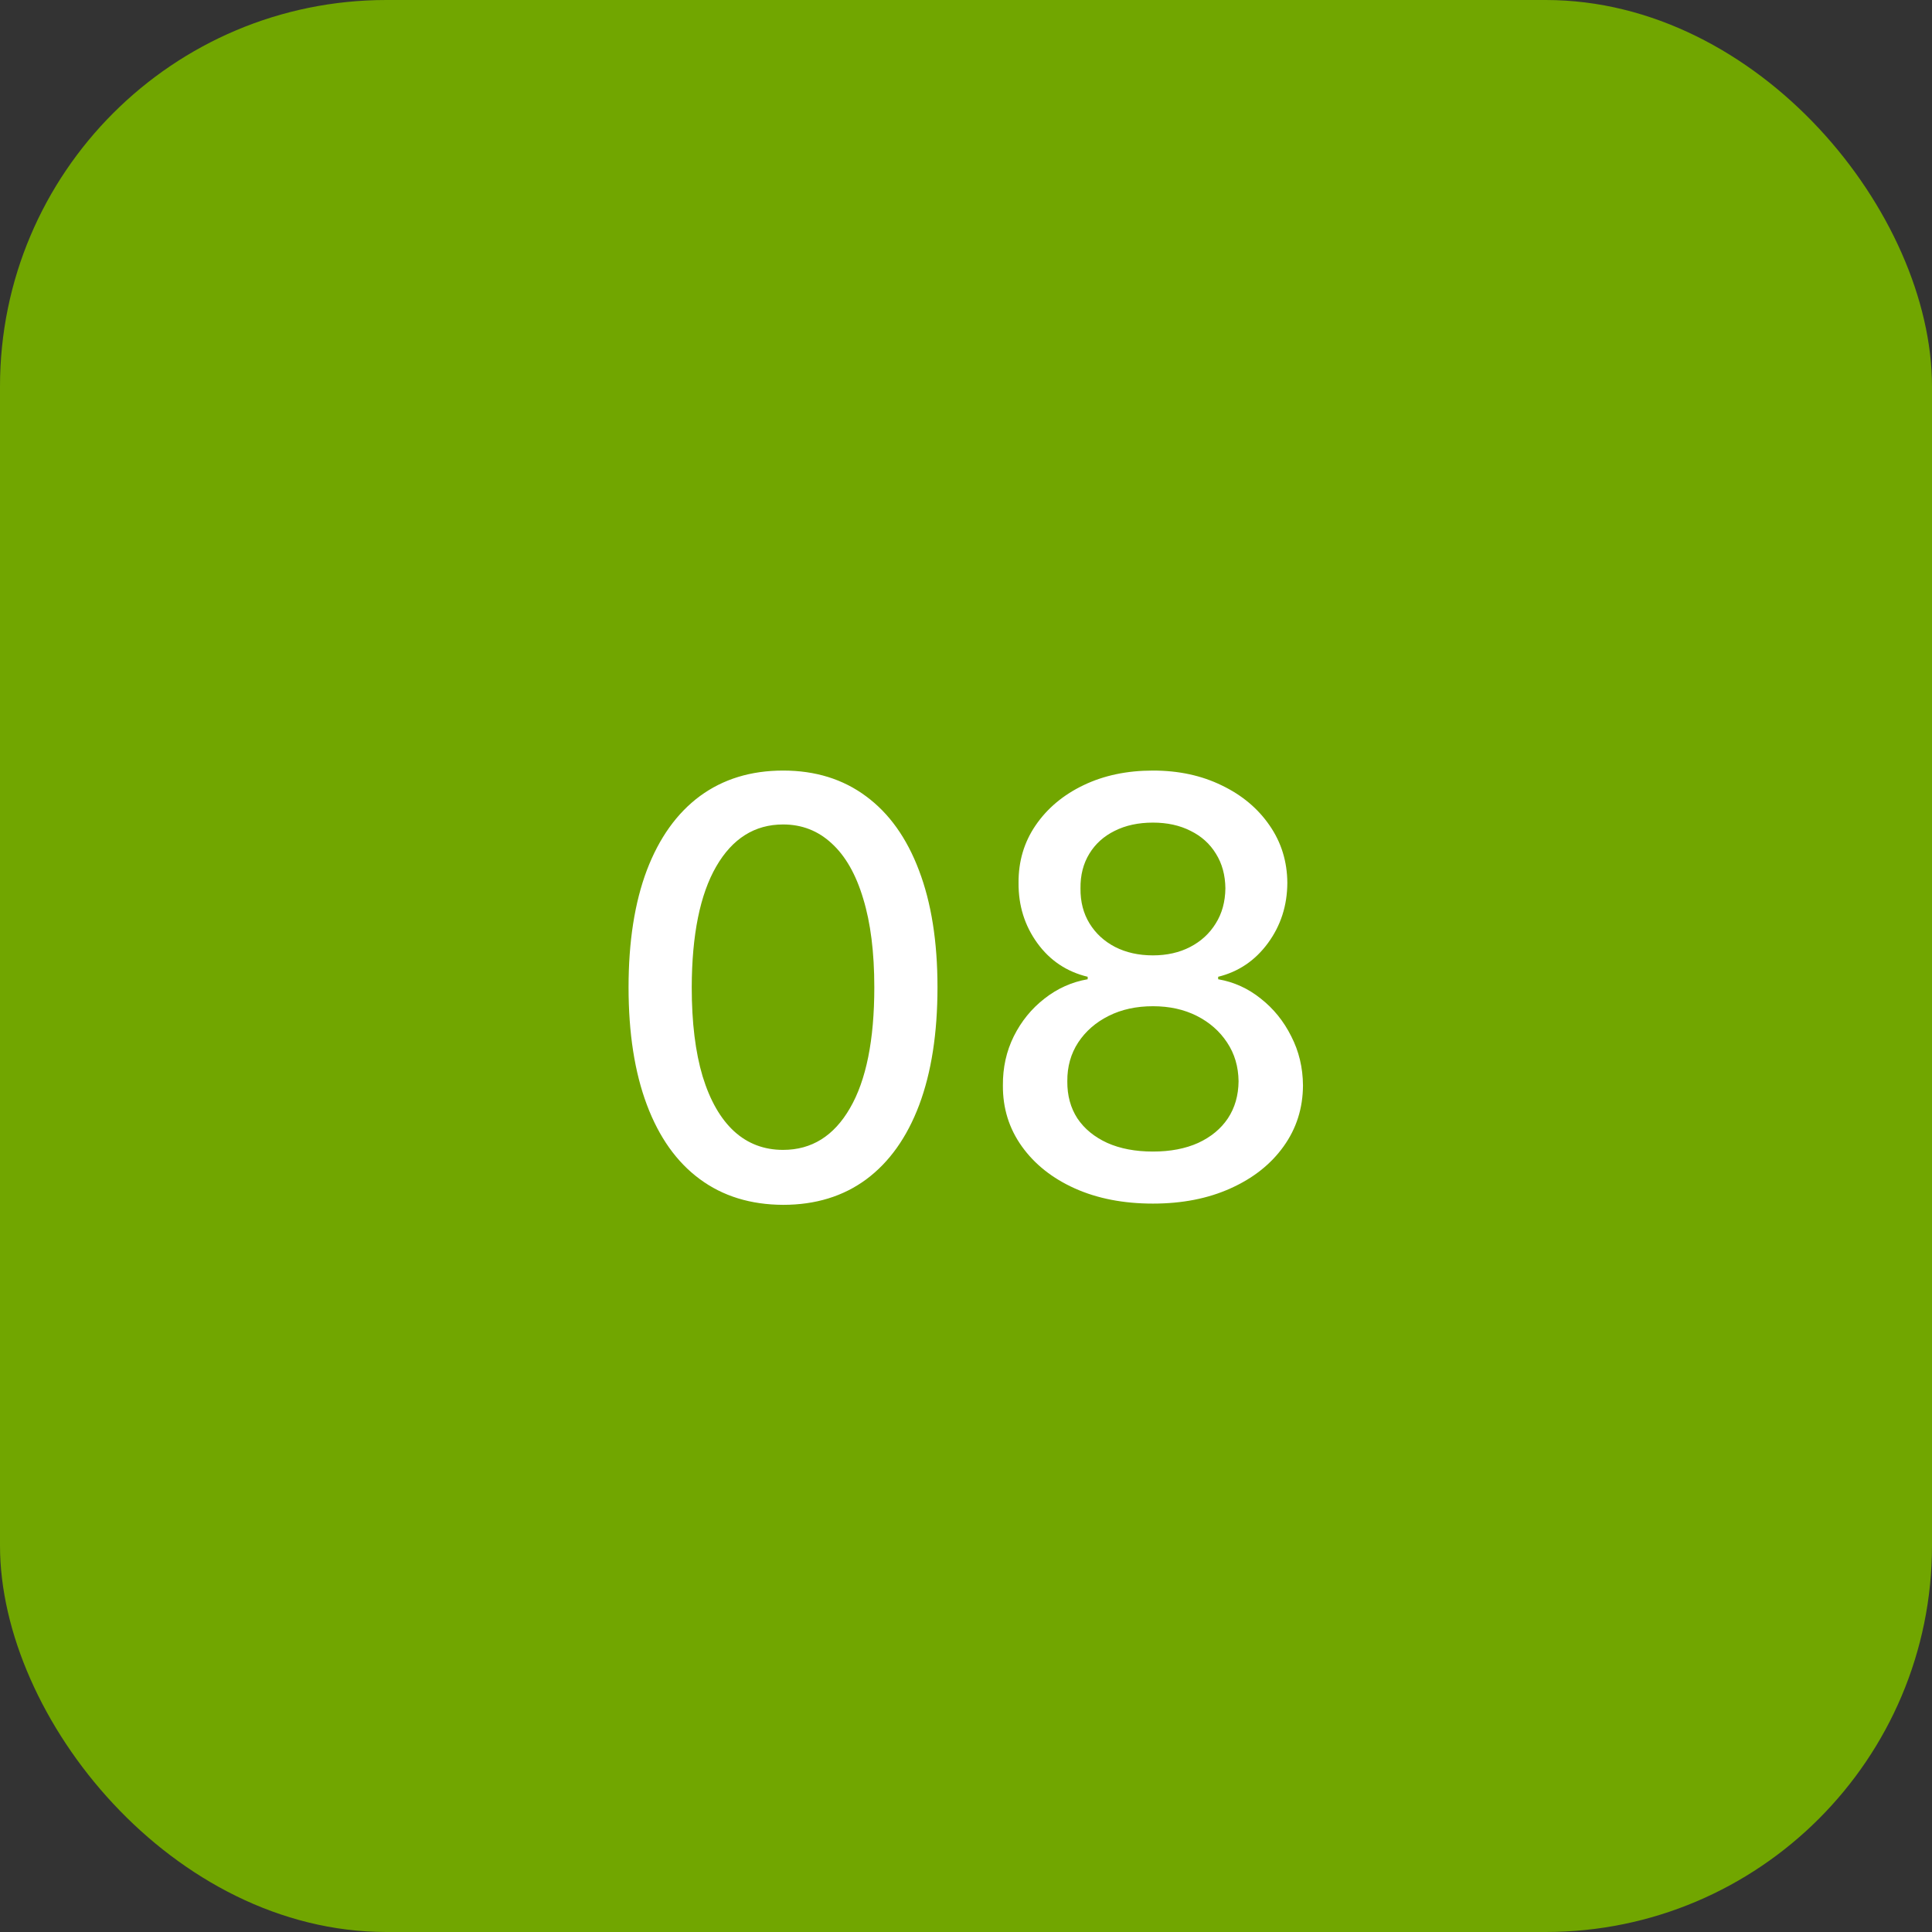 <?xml version="1.0" encoding="UTF-8"?> <svg xmlns="http://www.w3.org/2000/svg" width="50" height="50" viewBox="0 0 50 50" fill="none"><rect x="0" y="0" width="50" height="50" fill="#333333" stroke="none"/><rect width="50" height="50" rx="10" fill="#71A600"></rect><path d="M20.267 31.181C19.426 31.178 18.706 30.956 18.11 30.515C17.513 30.075 17.057 29.434 16.741 28.592C16.425 27.751 16.267 26.737 16.267 25.551C16.267 24.368 16.425 23.358 16.741 22.52C17.061 21.682 17.519 21.043 18.115 20.602C18.715 20.162 19.433 19.942 20.267 19.942C21.102 19.942 21.817 20.164 22.414 20.608C23.011 21.048 23.467 21.687 23.783 22.525C24.102 23.36 24.262 24.368 24.262 25.551C24.262 26.74 24.104 27.756 23.788 28.598C23.472 29.436 23.016 30.077 22.419 30.521C21.823 30.961 21.105 31.181 20.267 31.181ZM20.267 29.759C21.006 29.759 21.583 29.398 21.998 28.678C22.417 27.957 22.627 26.914 22.627 25.551C22.627 24.645 22.531 23.88 22.339 23.255C22.151 22.626 21.879 22.151 21.524 21.827C21.173 21.501 20.754 21.337 20.267 21.337C19.532 21.337 18.955 21.7 18.536 22.424C18.117 23.148 17.906 24.191 17.902 25.551C17.902 26.46 17.996 27.229 18.184 27.857C18.376 28.482 18.648 28.956 19 29.279C19.351 29.599 19.774 29.759 20.267 29.759ZM29.838 31.149C29.075 31.149 28.4 31.018 27.814 30.755C27.231 30.492 26.775 30.13 26.445 29.668C26.115 29.207 25.951 28.681 25.955 28.092C25.951 27.63 26.045 27.206 26.237 26.819C26.432 26.428 26.697 26.103 27.031 25.844C27.365 25.581 27.738 25.414 28.149 25.343V25.279C27.606 25.148 27.171 24.857 26.844 24.405C26.518 23.954 26.356 23.436 26.36 22.85C26.356 22.293 26.503 21.796 26.802 21.359C27.104 20.918 27.517 20.572 28.043 20.32C28.568 20.068 29.167 19.942 29.838 19.942C30.502 19.942 31.095 20.07 31.617 20.325C32.143 20.577 32.556 20.924 32.858 21.364C33.16 21.801 33.313 22.296 33.316 22.85C33.313 23.436 33.146 23.954 32.816 24.405C32.485 24.857 32.056 25.148 31.526 25.279V25.343C31.935 25.414 32.303 25.581 32.629 25.844C32.959 26.103 33.222 26.428 33.417 26.819C33.616 27.206 33.718 27.63 33.721 28.092C33.718 28.681 33.551 29.207 33.22 29.668C32.89 30.13 32.432 30.492 31.846 30.755C31.264 31.018 30.594 31.149 29.838 31.149ZM29.838 29.802C30.289 29.802 30.68 29.727 31.01 29.578C31.34 29.425 31.596 29.214 31.777 28.944C31.958 28.671 32.05 28.351 32.054 27.985C32.05 27.605 31.951 27.27 31.756 26.978C31.564 26.687 31.303 26.458 30.973 26.291C30.642 26.124 30.264 26.041 29.838 26.041C29.408 26.041 29.026 26.124 28.693 26.291C28.359 26.458 28.096 26.687 27.904 26.978C27.713 27.27 27.619 27.605 27.622 27.985C27.619 28.351 27.706 28.671 27.883 28.944C28.064 29.214 28.322 29.425 28.655 29.578C28.989 29.727 29.383 29.802 29.838 29.802ZM29.838 24.725C30.2 24.725 30.522 24.652 30.802 24.507C31.083 24.361 31.303 24.159 31.463 23.899C31.626 23.64 31.709 23.337 31.713 22.989C31.709 22.648 31.628 22.349 31.468 22.094C31.312 21.838 31.093 21.641 30.813 21.503C30.532 21.36 30.207 21.289 29.838 21.289C29.462 21.289 29.131 21.36 28.847 21.503C28.567 21.641 28.348 21.838 28.192 22.094C28.036 22.349 27.959 22.648 27.963 22.989C27.959 23.337 28.038 23.64 28.197 23.899C28.357 24.159 28.577 24.361 28.858 24.507C29.142 24.652 29.469 24.725 29.838 24.725Z" fill="white"></path></svg> 